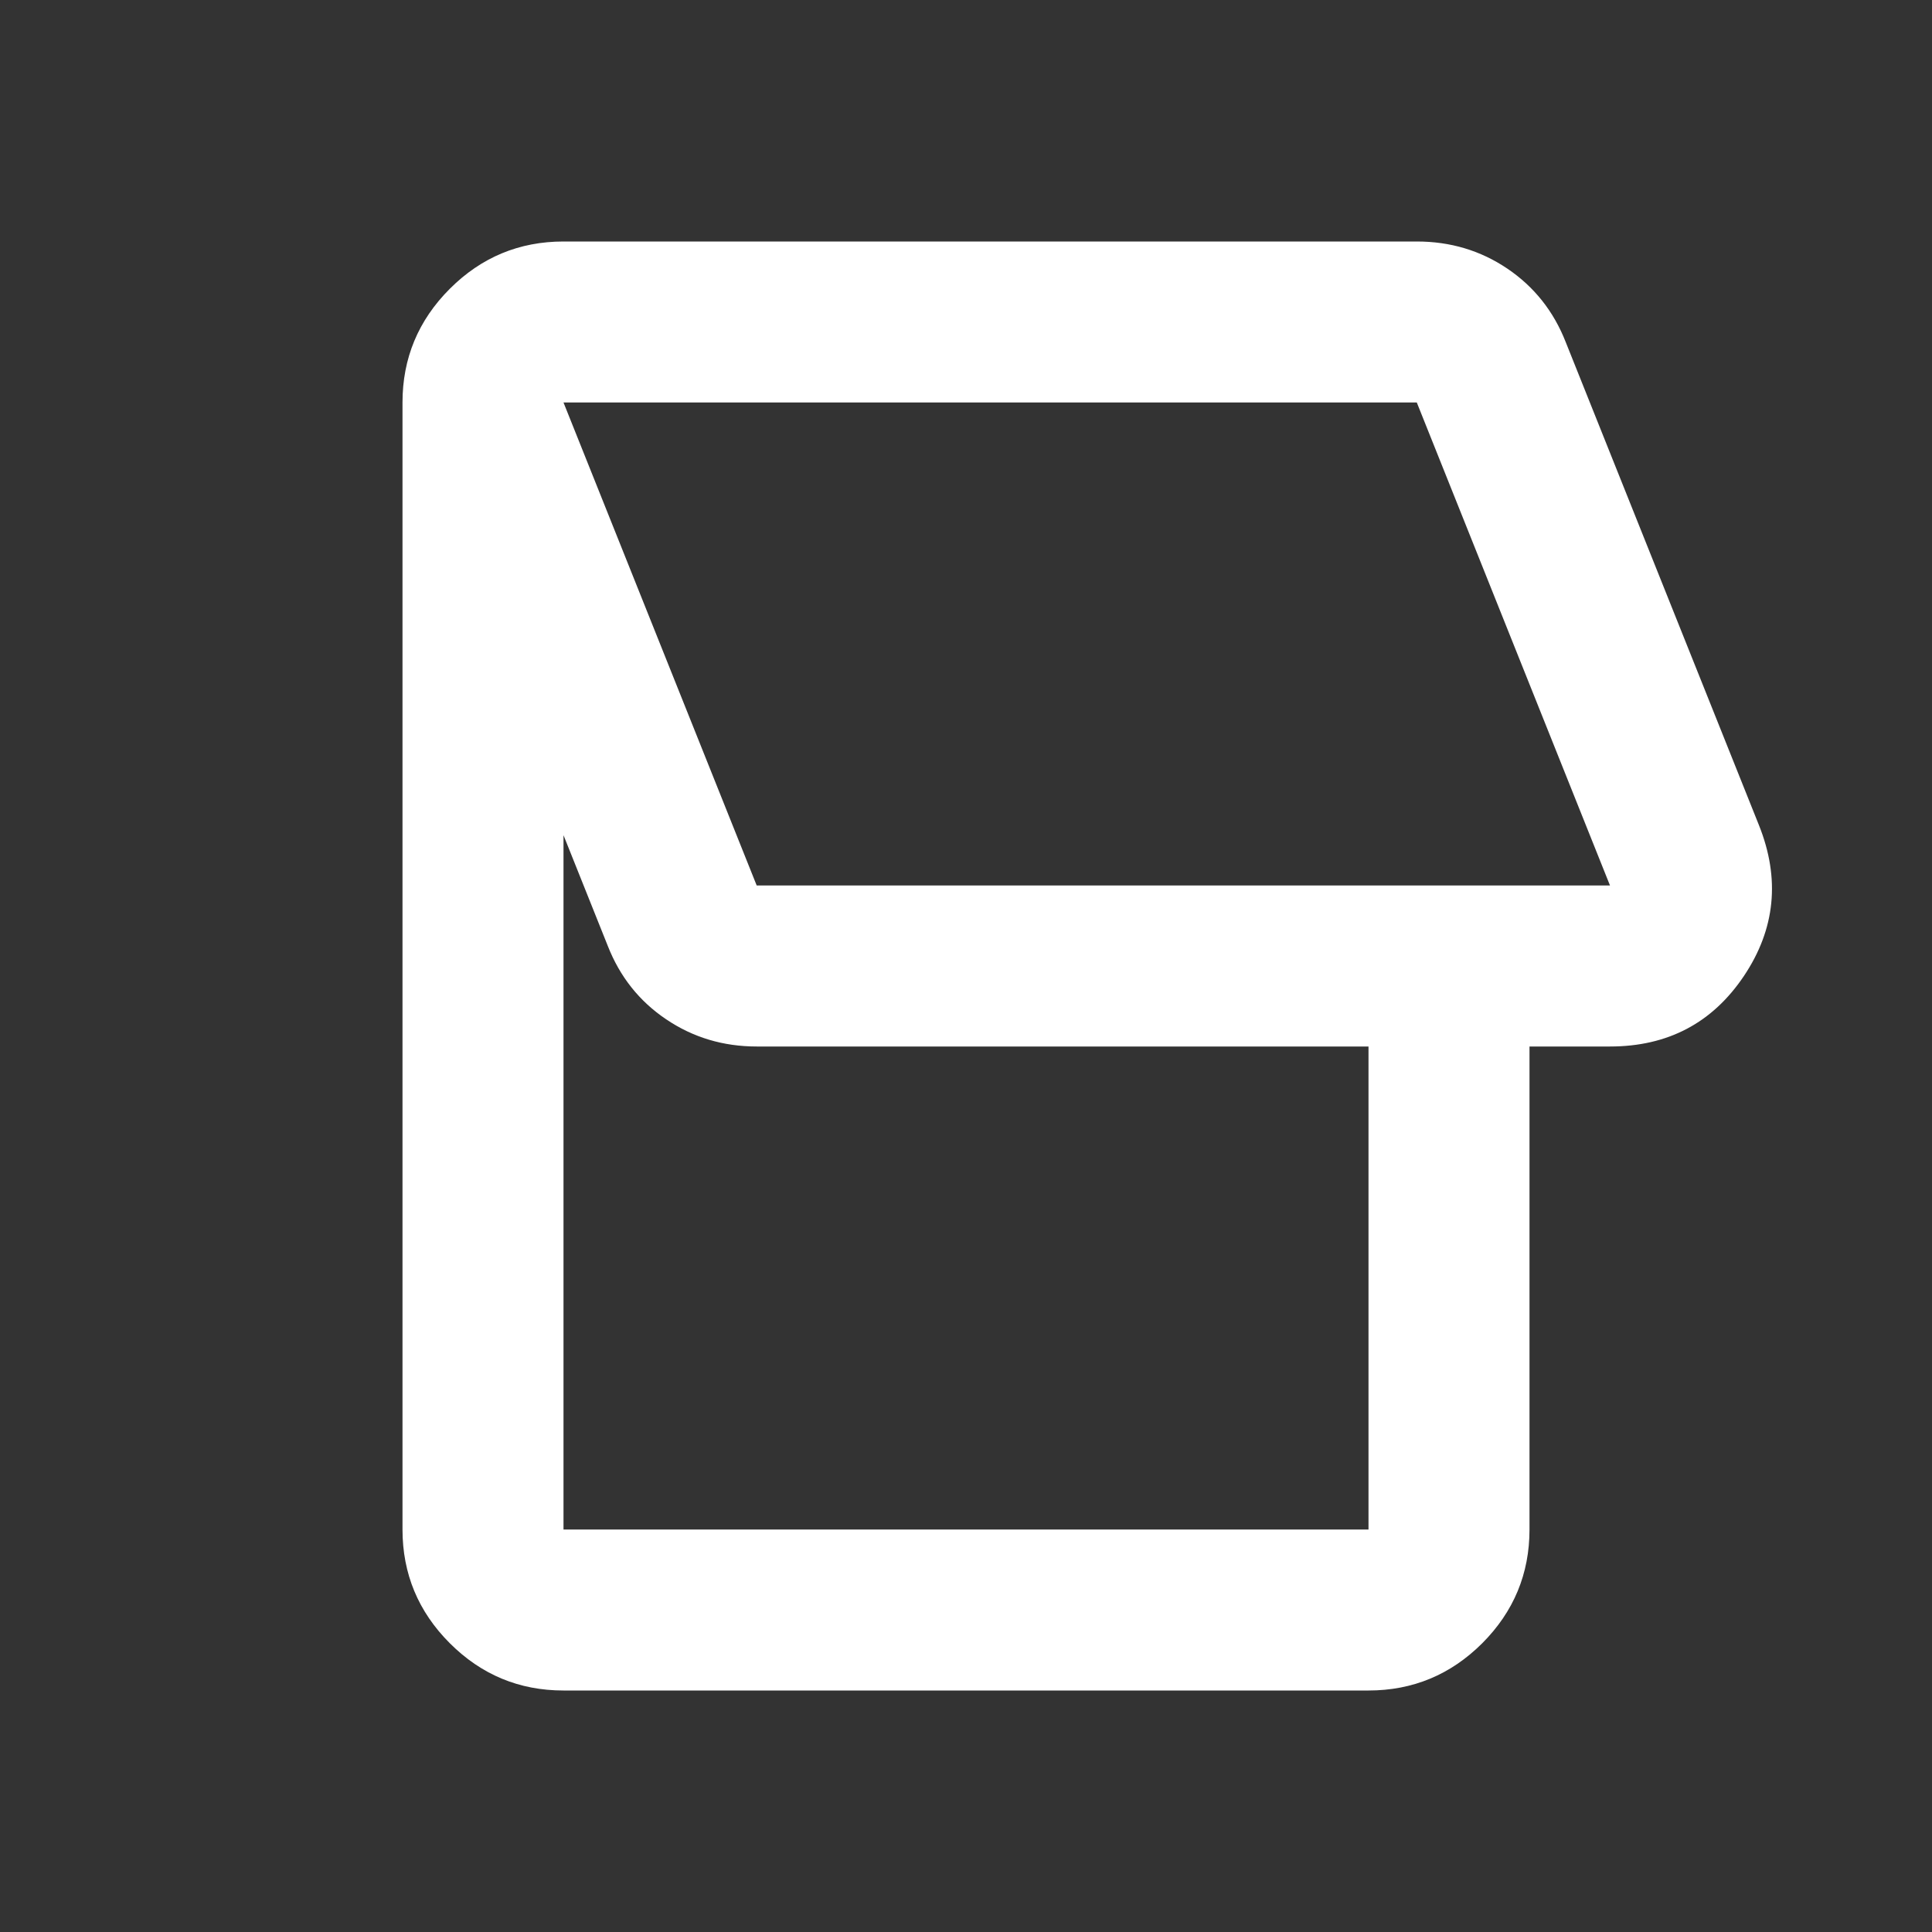 <svg width="24" height="24" viewBox="0 0 24 24" fill="none" xmlns="http://www.w3.org/2000/svg">
<rect x="0" y="0" width="24" height="24" fill="#333333" stroke="none"/>
<path d="M17 21H7C6.45 21 5.979 20.804 5.588 20.413C5.196 20.021 5 19.55 5 19V5C5 4.45 5.196 3.979 5.588 3.587C5.979 3.196 6.45 3 7 3H17.6C18.017 3 18.392 3.112 18.725 3.337C19.058 3.562 19.3 3.867 19.45 4.25L21.85 10.25C22.117 10.917 22.054 11.542 21.663 12.125C21.271 12.708 20.717 13 20 13H19V19C19 19.55 18.804 20.021 18.413 20.413C18.021 20.804 17.55 21 17 21ZM20 11L17.6 5H7L9.4 11H20ZM17 19V13H9.4C8.983 13 8.608 12.887 8.275 12.662C7.942 12.438 7.7 12.133 7.55 11.75L7 10.375V19H17Z" fill="white"/>
</svg>
